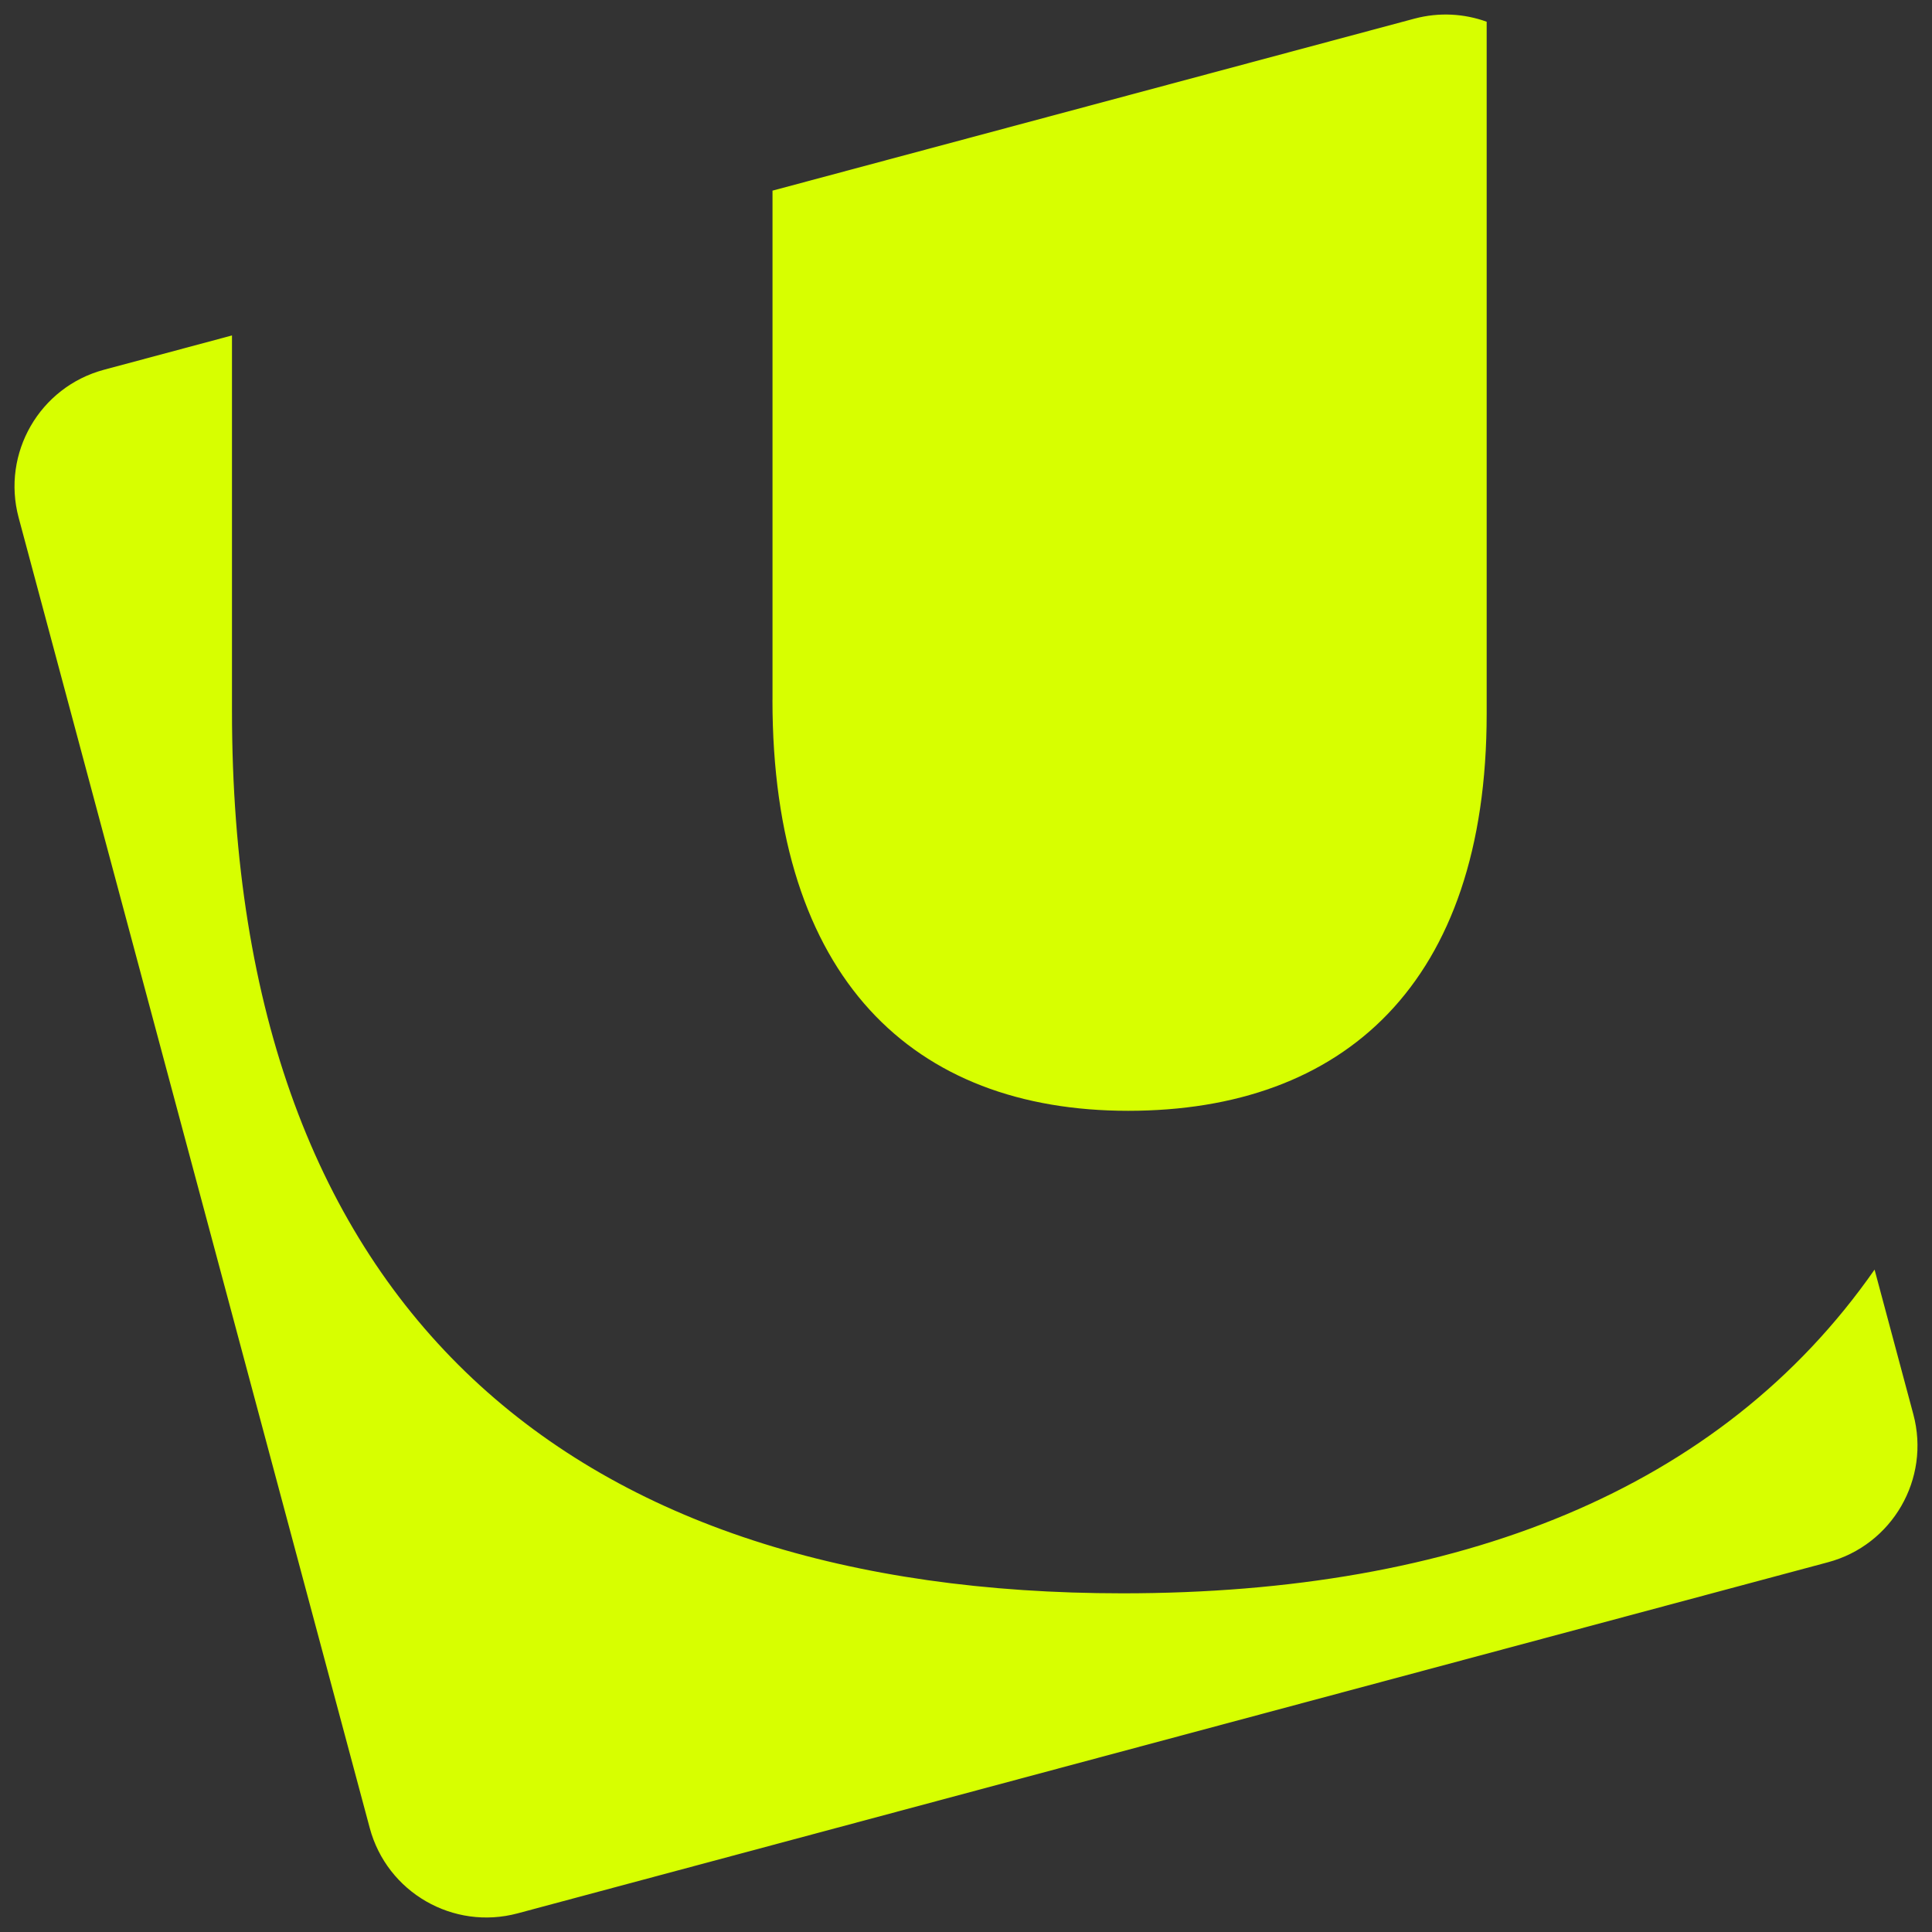 <svg viewBox="0 0 400 400" xmlns="http://www.w3.org/2000/svg"><rect x="0" y="0" width="400" height="400" fill="#333333" stroke="none"/><path d="m0 0h400v400h-400z" fill="none"/><g fill="#d7ff00"><path d="m388.11 262.86c-31.91 45.76-86.35 67.02-155.68 67.02-113.04 0-184.4-57.66-184.4-182.69v-77.74l-26.49 7.1c-13.34 3.57-21.25 17.28-17.68 30.62l72.69 271.29c3.57 13.34 17.28 21.25 30.62 17.68l271.29-72.69c13.34-3.57 21.25-17.28 17.68-30.62z"/><path d="m159.93 144.91c0 57.66 29.12 85.07 73.65 85.07s74.22-26.26 74.22-82.21v-143.27c-4.64-1.68-9.83-2.01-14.96-.64l-132.9 35.61v105.44z"/></g></svg>